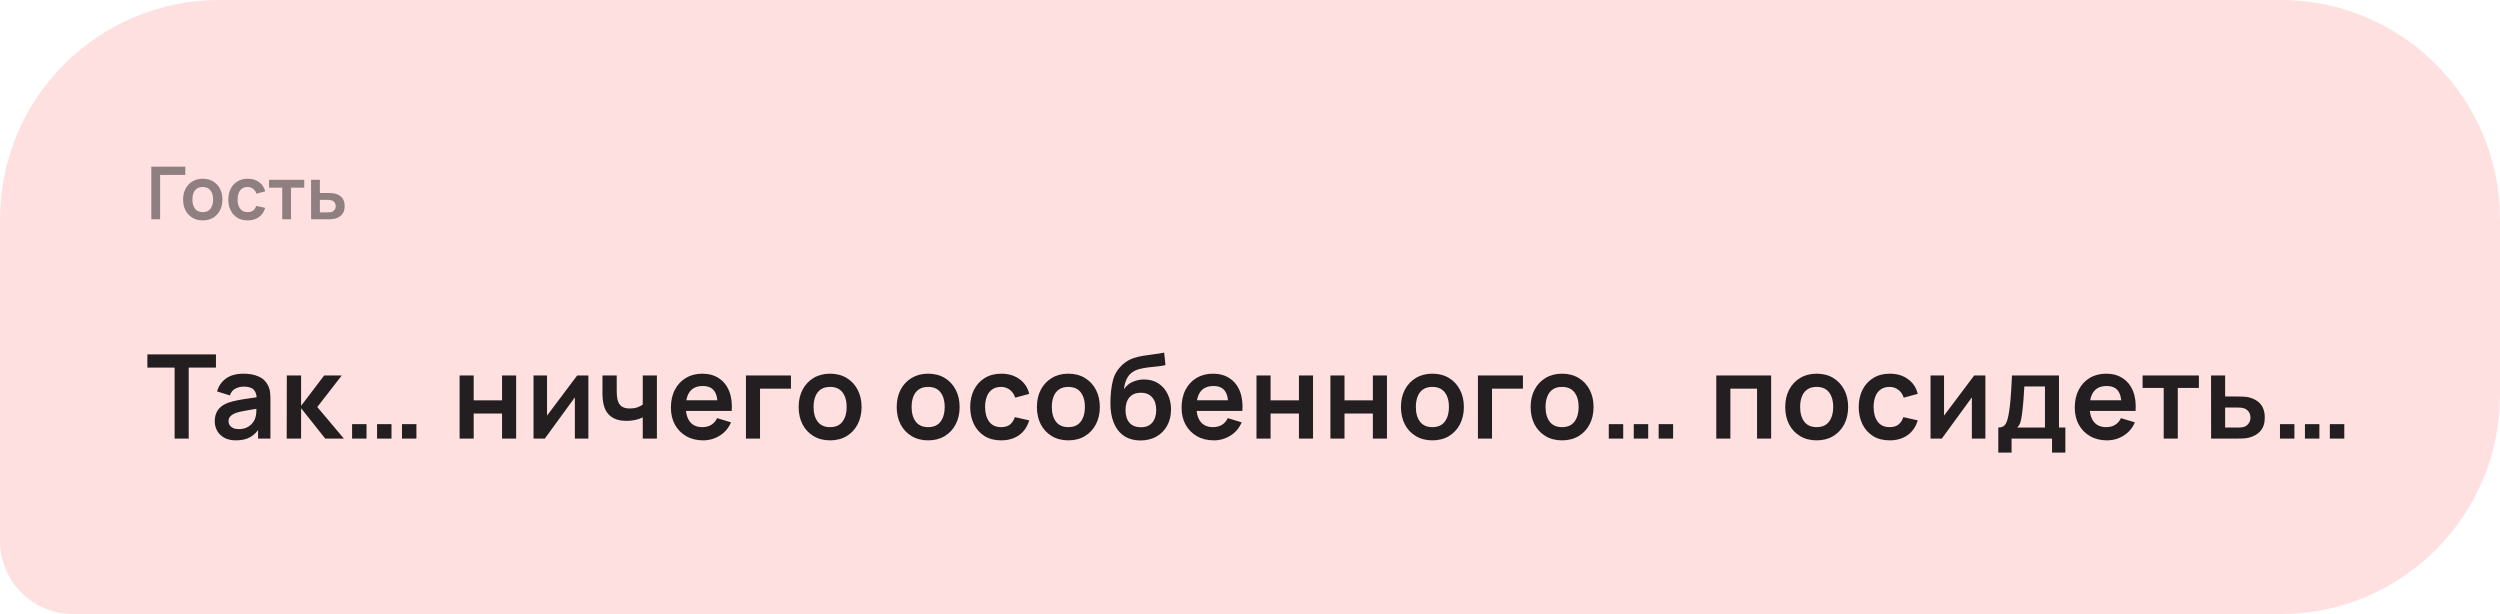 <?xml version="1.0" encoding="UTF-8"?> <svg xmlns="http://www.w3.org/2000/svg" width="342" height="84" viewBox="0 0 342 84" fill="none"><path d="M0 30C0 13.431 13.431 0 30 0H312C328.569 0 342 13.431 342 30V54C342 70.569 328.569 84 312 84H10C4.477 84 0 79.523 0 74V30Z" fill="#FFE0E0"></path><path opacity="0.5" d="M20.7 30V22.8H25.35V23.93H21.905V30H20.7ZM27.733 30.15C27.193 30.15 26.722 30.028 26.318 29.785C25.915 29.542 25.602 29.207 25.378 28.78C25.158 28.35 25.048 27.857 25.048 27.3C25.048 26.733 25.162 26.237 25.388 25.81C25.615 25.383 25.93 25.05 26.333 24.81C26.737 24.57 27.203 24.45 27.733 24.45C28.277 24.45 28.75 24.572 29.153 24.815C29.557 25.058 29.87 25.395 30.093 25.825C30.317 26.252 30.428 26.743 30.428 27.3C30.428 27.86 30.315 28.355 30.088 28.785C29.865 29.212 29.552 29.547 29.148 29.79C28.745 30.03 28.273 30.15 27.733 30.15ZM27.733 29.02C28.213 29.02 28.57 28.86 28.803 28.54C29.037 28.22 29.153 27.807 29.153 27.3C29.153 26.777 29.035 26.36 28.798 26.05C28.562 25.737 28.207 25.58 27.733 25.58C27.41 25.58 27.143 25.653 26.933 25.8C26.727 25.943 26.573 26.145 26.473 26.405C26.373 26.662 26.323 26.96 26.323 27.3C26.323 27.823 26.442 28.242 26.678 28.555C26.918 28.865 27.27 29.02 27.733 29.02ZM33.875 30.15C33.318 30.15 32.843 30.027 32.45 29.78C32.057 29.53 31.755 29.19 31.545 28.76C31.338 28.33 31.233 27.843 31.23 27.3C31.233 26.747 31.342 26.257 31.555 25.83C31.772 25.4 32.078 25.063 32.475 24.82C32.872 24.573 33.343 24.45 33.89 24.45C34.503 24.45 35.022 24.605 35.445 24.915C35.872 25.222 36.15 25.642 36.28 26.175L35.08 26.5C34.987 26.21 34.832 25.985 34.615 25.825C34.398 25.662 34.152 25.58 33.875 25.58C33.562 25.58 33.303 25.655 33.1 25.805C32.897 25.952 32.747 26.155 32.65 26.415C32.553 26.675 32.505 26.97 32.505 27.3C32.505 27.813 32.62 28.228 32.85 28.545C33.08 28.862 33.422 29.02 33.875 29.02C34.195 29.02 34.447 28.947 34.63 28.8C34.817 28.653 34.957 28.442 35.05 28.165L36.28 28.44C36.113 28.99 35.822 29.413 35.405 29.71C34.988 30.003 34.478 30.15 33.875 30.15ZM38.608 30V25.67H36.803V24.6H41.618V25.67H39.813V30H38.608ZM42.56 30L42.555 24.6H43.76V26.4H44.73C44.88 26.4 45.049 26.403 45.235 26.41C45.425 26.417 45.584 26.432 45.71 26.455C46.014 26.522 46.272 26.628 46.485 26.775C46.702 26.922 46.867 27.113 46.98 27.35C47.094 27.587 47.15 27.872 47.15 28.205C47.15 28.682 47.027 29.063 46.78 29.35C46.537 29.633 46.194 29.827 45.75 29.93C45.617 29.96 45.454 29.98 45.26 29.99C45.07 29.997 44.899 30 44.745 30H42.56ZM43.76 29.055H44.85C44.924 29.055 45.005 29.052 45.095 29.045C45.185 29.038 45.272 29.023 45.355 29C45.505 28.96 45.637 28.87 45.75 28.73C45.867 28.587 45.925 28.412 45.925 28.205C45.925 27.988 45.867 27.81 45.75 27.67C45.634 27.53 45.49 27.438 45.32 27.395C45.244 27.375 45.164 27.362 45.08 27.355C44.997 27.348 44.92 27.345 44.85 27.345H43.76V29.055Z" fill="#231F20"></path><path d="M23.888 60V50.288H20.16V48.48H29.544V50.288H25.816V60H23.888ZM32.274 60.24C31.65 60.24 31.122 60.123 30.69 59.888C30.258 59.648 29.93 59.331 29.706 58.936C29.488 58.541 29.378 58.107 29.378 57.632C29.378 57.216 29.448 56.843 29.586 56.512C29.725 56.176 29.938 55.888 30.226 55.648C30.514 55.403 30.887 55.203 31.346 55.048C31.693 54.936 32.098 54.835 32.562 54.744C33.032 54.653 33.538 54.571 34.082 54.496C34.632 54.416 35.205 54.331 35.802 54.24L35.114 54.632C35.12 54.035 34.986 53.595 34.714 53.312C34.442 53.029 33.983 52.888 33.338 52.888C32.949 52.888 32.573 52.979 32.21 53.16C31.848 53.341 31.594 53.653 31.45 54.096L29.69 53.544C29.904 52.813 30.309 52.227 30.906 51.784C31.509 51.341 32.319 51.12 33.338 51.12C34.106 51.12 34.781 51.245 35.362 51.496C35.949 51.747 36.383 52.157 36.666 52.728C36.821 53.032 36.914 53.344 36.946 53.664C36.978 53.979 36.994 54.323 36.994 54.696V60H35.306V58.128L35.586 58.432C35.197 59.056 34.741 59.515 34.218 59.808C33.701 60.096 33.053 60.24 32.274 60.24ZM32.658 58.704C33.096 58.704 33.469 58.627 33.778 58.472C34.087 58.317 34.333 58.128 34.514 57.904C34.701 57.68 34.826 57.469 34.89 57.272C34.992 57.027 35.047 56.747 35.058 56.432C35.074 56.112 35.082 55.853 35.082 55.656L35.674 55.832C35.093 55.923 34.594 56.003 34.178 56.072C33.762 56.141 33.405 56.208 33.106 56.272C32.807 56.331 32.544 56.397 32.314 56.472C32.09 56.552 31.901 56.645 31.746 56.752C31.591 56.859 31.471 56.981 31.386 57.12C31.306 57.259 31.266 57.421 31.266 57.608C31.266 57.821 31.32 58.011 31.426 58.176C31.533 58.336 31.688 58.464 31.89 58.56C32.098 58.656 32.354 58.704 32.658 58.704ZM39.221 60L39.237 51.36H41.189V55.52L44.349 51.36H46.757L43.405 55.68L47.045 60H44.493L41.189 55.84V60H39.221ZM48.166 60V58.024H50.142V60H48.166ZM51.582 60V58.024H53.558V60H51.582ZM54.99 60V58.024H56.966V60H54.99ZM62.873 60V51.36H64.801V54.768H68.681V51.36H70.609V60H68.681V56.576H64.801V60H62.873ZM80.49 51.36V60H78.642V54.36L74.53 60H72.986V51.36H74.834V56.856L78.962 51.36H80.49ZM87.928 60V57.096C87.63 57.245 87.288 57.363 86.904 57.448C86.526 57.533 86.128 57.576 85.712 57.576C84.822 57.576 84.11 57.376 83.576 56.976C83.048 56.576 82.707 55.995 82.552 55.232C82.504 55.013 82.47 54.787 82.448 54.552C82.432 54.312 82.422 54.096 82.416 53.904C82.416 53.707 82.416 53.557 82.416 53.456V51.36H84.368V53.456C84.368 53.573 84.374 53.747 84.384 53.976C84.395 54.2 84.424 54.424 84.472 54.648C84.574 55.075 84.758 55.387 85.024 55.584C85.291 55.781 85.672 55.88 86.168 55.88C86.552 55.88 86.891 55.829 87.184 55.728C87.478 55.627 87.726 55.499 87.928 55.344V51.36H89.864V60H87.928ZM96.187 60.24C95.313 60.24 94.545 60.051 93.883 59.672C93.222 59.293 92.705 58.768 92.331 58.096C91.963 57.424 91.779 56.651 91.779 55.776C91.779 54.832 91.961 54.013 92.323 53.32C92.686 52.621 93.19 52.08 93.835 51.696C94.481 51.312 95.227 51.12 96.075 51.12C96.971 51.12 97.731 51.331 98.355 51.752C98.985 52.168 99.451 52.757 99.755 53.52C100.059 54.283 100.174 55.181 100.099 56.216H98.187V55.512C98.182 54.573 98.017 53.888 97.691 53.456C97.366 53.024 96.854 52.808 96.155 52.808C95.366 52.808 94.779 53.053 94.395 53.544C94.011 54.029 93.819 54.741 93.819 55.68C93.819 56.555 94.011 57.232 94.395 57.712C94.779 58.192 95.339 58.432 96.075 58.432C96.55 58.432 96.958 58.328 97.299 58.12C97.646 57.907 97.913 57.6 98.099 57.2L100.003 57.776C99.673 58.555 99.161 59.16 98.467 59.592C97.779 60.024 97.019 60.24 96.187 60.24ZM93.211 56.216V54.76H99.155V56.216H93.211ZM102.044 60V51.36H108.204V53.168H103.972V60H102.044ZM113.552 60.24C112.688 60.24 111.933 60.045 111.288 59.656C110.642 59.267 110.141 58.731 109.784 58.048C109.432 57.36 109.256 56.571 109.256 55.68C109.256 54.773 109.437 53.979 109.8 53.296C110.162 52.613 110.666 52.08 111.312 51.696C111.957 51.312 112.704 51.12 113.552 51.12C114.421 51.12 115.178 51.315 115.824 51.704C116.469 52.093 116.97 52.632 117.328 53.32C117.685 54.003 117.864 54.789 117.864 55.68C117.864 56.576 117.682 57.368 117.32 58.056C116.962 58.739 116.461 59.275 115.816 59.664C115.17 60.048 114.416 60.24 113.552 60.24ZM113.552 58.432C114.32 58.432 114.89 58.176 115.264 57.664C115.637 57.152 115.824 56.491 115.824 55.68C115.824 54.843 115.634 54.176 115.256 53.68C114.877 53.179 114.309 52.928 113.552 52.928C113.034 52.928 112.608 53.045 112.272 53.28C111.941 53.509 111.696 53.832 111.536 54.248C111.376 54.659 111.296 55.136 111.296 55.68C111.296 56.517 111.485 57.187 111.864 57.688C112.248 58.184 112.81 58.432 113.552 58.432ZM126.965 60.24C126.101 60.24 125.347 60.045 124.701 59.656C124.056 59.267 123.555 58.731 123.197 58.048C122.845 57.36 122.669 56.571 122.669 55.68C122.669 54.773 122.851 53.979 123.213 53.296C123.576 52.613 124.08 52.08 124.725 51.696C125.371 51.312 126.117 51.12 126.965 51.12C127.835 51.12 128.592 51.315 129.237 51.704C129.883 52.093 130.384 52.632 130.741 53.32C131.099 54.003 131.277 54.789 131.277 55.68C131.277 56.576 131.096 57.368 130.733 58.056C130.376 58.739 129.875 59.275 129.229 59.664C128.584 60.048 127.829 60.24 126.965 60.24ZM126.965 58.432C127.733 58.432 128.304 58.176 128.677 57.664C129.051 57.152 129.237 56.491 129.237 55.68C129.237 54.843 129.048 54.176 128.669 53.68C128.291 53.179 127.723 52.928 126.965 52.928C126.448 52.928 126.021 53.045 125.685 53.28C125.355 53.509 125.109 53.832 124.949 54.248C124.789 54.659 124.709 55.136 124.709 55.68C124.709 56.517 124.899 57.187 125.277 57.688C125.661 58.184 126.224 58.432 126.965 58.432ZM136.952 60.24C136.061 60.24 135.301 60.043 134.672 59.648C134.043 59.248 133.56 58.704 133.224 58.016C132.893 57.328 132.725 56.549 132.72 55.68C132.725 54.795 132.899 54.011 133.24 53.328C133.587 52.64 134.077 52.101 134.712 51.712C135.347 51.317 136.101 51.12 136.976 51.12C137.957 51.12 138.787 51.368 139.464 51.864C140.147 52.355 140.592 53.027 140.8 53.88L138.88 54.4C138.731 53.936 138.483 53.576 138.136 53.32C137.789 53.059 137.395 52.928 136.952 52.928C136.451 52.928 136.037 53.048 135.712 53.288C135.387 53.523 135.147 53.848 134.992 54.264C134.837 54.68 134.76 55.152 134.76 55.68C134.76 56.501 134.944 57.165 135.312 57.672C135.68 58.179 136.227 58.432 136.952 58.432C137.464 58.432 137.867 58.315 138.16 58.08C138.459 57.845 138.683 57.507 138.832 57.064L140.8 57.504C140.533 58.384 140.067 59.061 139.4 59.536C138.733 60.005 137.917 60.24 136.952 60.24ZM146.145 60.24C145.281 60.24 144.526 60.045 143.881 59.656C143.235 59.267 142.734 58.731 142.377 58.048C142.025 57.36 141.849 56.571 141.849 55.68C141.849 54.773 142.03 53.979 142.393 53.296C142.755 52.613 143.259 52.08 143.905 51.696C144.55 51.312 145.297 51.12 146.145 51.12C147.014 51.12 147.771 51.315 148.417 51.704C149.062 52.093 149.563 52.632 149.921 53.32C150.278 54.003 150.457 54.789 150.457 55.68C150.457 56.576 150.275 57.368 149.913 58.056C149.555 58.739 149.054 59.275 148.409 59.664C147.763 60.048 147.009 60.24 146.145 60.24ZM146.145 58.432C146.913 58.432 147.483 58.176 147.857 57.664C148.23 57.152 148.417 56.491 148.417 55.68C148.417 54.843 148.227 54.176 147.849 53.68C147.47 53.179 146.902 52.928 146.145 52.928C145.627 52.928 145.201 53.045 144.865 53.28C144.534 53.509 144.289 53.832 144.129 54.248C143.969 54.659 143.889 55.136 143.889 55.68C143.889 56.517 144.078 57.187 144.457 57.688C144.841 58.184 145.403 58.432 146.145 58.432ZM155.971 60.256C155.15 60.245 154.451 60.061 153.875 59.704C153.299 59.347 152.849 58.843 152.523 58.192C152.198 57.541 152.001 56.773 151.931 55.888C151.899 55.435 151.897 54.928 151.923 54.368C151.95 53.808 152.009 53.261 152.099 52.728C152.19 52.195 152.315 51.741 152.475 51.368C152.641 50.995 152.857 50.651 153.123 50.336C153.39 50.016 153.678 49.749 153.987 49.536C154.339 49.291 154.721 49.101 155.131 48.968C155.547 48.835 155.982 48.733 156.435 48.664C156.889 48.589 157.355 48.523 157.835 48.464C158.315 48.405 158.79 48.331 159.259 48.24L159.435 49.944C159.137 50.019 158.79 50.077 158.395 50.12C158.006 50.157 157.601 50.2 157.179 50.248C156.763 50.296 156.366 50.365 155.987 50.456C155.609 50.547 155.281 50.68 155.003 50.856C154.619 51.091 154.326 51.427 154.123 51.864C153.921 52.301 153.801 52.763 153.763 53.248C154.094 52.757 154.505 52.413 154.995 52.216C155.491 52.013 155.993 51.912 156.499 51.912C157.267 51.912 157.926 52.093 158.475 52.456C159.03 52.819 159.454 53.312 159.747 53.936C160.046 54.555 160.195 55.245 160.195 56.008C160.195 56.861 160.017 57.608 159.659 58.248C159.302 58.888 158.806 59.384 158.171 59.736C157.537 60.088 156.803 60.261 155.971 60.256ZM156.067 58.448C156.761 58.448 157.283 58.235 157.635 57.808C157.993 57.376 158.171 56.803 158.171 56.088C158.171 55.357 157.987 54.781 157.619 54.36C157.257 53.939 156.739 53.728 156.067 53.728C155.385 53.728 154.865 53.939 154.507 54.36C154.15 54.781 153.971 55.357 153.971 56.088C153.971 56.835 154.153 57.416 154.515 57.832C154.878 58.243 155.395 58.448 156.067 58.448ZM166.045 60.24C165.171 60.24 164.403 60.051 163.741 59.672C163.08 59.293 162.563 58.768 162.189 58.096C161.821 57.424 161.637 56.651 161.637 55.776C161.637 54.832 161.819 54.013 162.181 53.32C162.544 52.621 163.048 52.08 163.693 51.696C164.339 51.312 165.085 51.12 165.933 51.12C166.829 51.12 167.589 51.331 168.213 51.752C168.843 52.168 169.309 52.757 169.613 53.52C169.917 54.283 170.032 55.181 169.957 56.216H168.045V55.512C168.04 54.573 167.875 53.888 167.549 53.456C167.224 53.024 166.712 52.808 166.013 52.808C165.224 52.808 164.637 53.053 164.253 53.544C163.869 54.029 163.677 54.741 163.677 55.68C163.677 56.555 163.869 57.232 164.253 57.712C164.637 58.192 165.197 58.432 165.933 58.432C166.408 58.432 166.816 58.328 167.157 58.12C167.504 57.907 167.771 57.6 167.957 57.2L169.861 57.776C169.531 58.555 169.019 59.16 168.325 59.592C167.637 60.024 166.877 60.24 166.045 60.24ZM163.069 56.216V54.76H169.013V56.216H163.069ZM171.887 60V51.36H173.815V54.768H177.695V51.36H179.623V60H177.695V56.576H173.815V60H171.887ZM182 60V51.36H183.928V54.768H187.808V51.36H189.736V60H187.808V56.576H183.928V60H182ZM195.945 60.24C195.081 60.24 194.326 60.045 193.681 59.656C193.035 59.267 192.534 58.731 192.177 58.048C191.825 57.36 191.649 56.571 191.649 55.68C191.649 54.773 191.83 53.979 192.193 53.296C192.555 52.613 193.059 52.08 193.705 51.696C194.35 51.312 195.097 51.12 195.945 51.12C196.814 51.12 197.571 51.315 198.217 51.704C198.862 52.093 199.363 52.632 199.721 53.32C200.078 54.003 200.257 54.789 200.257 55.68C200.257 56.576 200.075 57.368 199.713 58.056C199.355 58.739 198.854 59.275 198.209 59.664C197.563 60.048 196.809 60.24 195.945 60.24ZM195.945 58.432C196.713 58.432 197.283 58.176 197.657 57.664C198.03 57.152 198.217 56.491 198.217 55.68C198.217 54.843 198.027 54.176 197.649 53.68C197.27 53.179 196.702 52.928 195.945 52.928C195.427 52.928 195.001 53.045 194.665 53.28C194.334 53.509 194.089 53.832 193.929 54.248C193.769 54.659 193.689 55.136 193.689 55.68C193.689 56.517 193.878 57.187 194.257 57.688C194.641 58.184 195.203 58.432 195.945 58.432ZM202.179 60V51.36H208.339V53.168H204.107V60H202.179ZM213.687 60.24C212.823 60.24 212.068 60.045 211.423 59.656C210.777 59.267 210.276 58.731 209.919 58.048C209.567 57.36 209.391 56.571 209.391 55.68C209.391 54.773 209.572 53.979 209.935 53.296C210.297 52.613 210.801 52.08 211.447 51.696C212.092 51.312 212.839 51.12 213.687 51.12C214.556 51.12 215.313 51.315 215.959 51.704C216.604 52.093 217.105 52.632 217.463 53.32C217.82 54.003 217.999 54.789 217.999 55.68C217.999 56.576 217.817 57.368 217.455 58.056C217.097 58.739 216.596 59.275 215.951 59.664C215.305 60.048 214.551 60.24 213.687 60.24ZM213.687 58.432C214.455 58.432 215.025 58.176 215.399 57.664C215.772 57.152 215.959 56.491 215.959 55.68C215.959 54.843 215.769 54.176 215.391 53.68C215.012 53.179 214.444 52.928 213.687 52.928C213.169 52.928 212.743 53.045 212.407 53.28C212.076 53.509 211.831 53.832 211.671 54.248C211.511 54.659 211.431 55.136 211.431 55.68C211.431 56.517 211.62 57.187 211.999 57.688C212.383 58.184 212.945 58.432 213.687 58.432ZM220.081 60V58.024H222.057V60H220.081ZM223.497 60V58.024H225.473V60H223.497ZM226.905 60V58.024H228.881V60H226.905ZM234.788 60V51.36H242.292V60H240.364V53.168H236.716V60H234.788ZM248.514 60.24C247.65 60.24 246.895 60.045 246.25 59.656C245.605 59.267 245.103 58.731 244.746 58.048C244.394 57.36 244.218 56.571 244.218 55.68C244.218 54.773 244.399 53.979 244.762 53.296C245.125 52.613 245.629 52.08 246.274 51.696C246.919 51.312 247.666 51.12 248.514 51.12C249.383 51.12 250.141 51.315 250.786 51.704C251.431 52.093 251.933 52.632 252.29 53.32C252.647 54.003 252.826 54.789 252.826 55.68C252.826 56.576 252.645 57.368 252.282 58.056C251.925 58.739 251.423 59.275 250.778 59.664C250.133 60.048 249.378 60.24 248.514 60.24ZM248.514 58.432C249.282 58.432 249.853 58.176 250.226 57.664C250.599 57.152 250.786 56.491 250.786 55.68C250.786 54.843 250.597 54.176 250.218 53.68C249.839 53.179 249.271 52.928 248.514 52.928C247.997 52.928 247.57 53.045 247.234 53.28C246.903 53.509 246.658 53.832 246.498 54.248C246.338 54.659 246.258 55.136 246.258 55.68C246.258 56.517 246.447 57.187 246.826 57.688C247.21 58.184 247.773 58.432 248.514 58.432ZM258.501 60.24C257.61 60.24 256.85 60.043 256.221 59.648C255.591 59.248 255.109 58.704 254.773 58.016C254.442 57.328 254.274 56.549 254.269 55.68C254.274 54.795 254.447 54.011 254.789 53.328C255.135 52.64 255.626 52.101 256.261 51.712C256.895 51.317 257.65 51.12 258.525 51.12C259.506 51.12 260.335 51.368 261.013 51.864C261.695 52.355 262.141 53.027 262.349 53.88L260.429 54.4C260.279 53.936 260.031 53.576 259.685 53.32C259.338 53.059 258.943 52.928 258.501 52.928C257.999 52.928 257.586 53.048 257.261 53.288C256.935 53.523 256.695 53.848 256.541 54.264C256.386 54.68 256.309 55.152 256.309 55.68C256.309 56.501 256.493 57.165 256.861 57.672C257.229 58.179 257.775 58.432 258.501 58.432C259.013 58.432 259.415 58.315 259.709 58.08C260.007 57.845 260.231 57.507 260.381 57.064L262.349 57.504C262.082 58.384 261.615 59.061 260.949 59.536C260.282 60.005 259.466 60.24 258.501 60.24ZM271.6 51.36V60H269.752V54.36L265.64 60H264.096V51.36H265.944V56.856L270.072 51.36H271.6ZM273.366 61.92V58.488C273.836 58.488 274.169 58.328 274.366 58.008C274.564 57.688 274.721 57.133 274.838 56.344C274.913 55.875 274.974 55.379 275.022 54.856C275.07 54.333 275.11 53.781 275.142 53.2C275.18 52.619 275.212 52.005 275.238 51.36H281.67V58.488H282.542V61.92H280.718V60H275.182V61.92H273.366ZM275.95 58.488H279.75V52.872H276.926C276.91 53.192 276.892 53.52 276.87 53.856C276.849 54.187 276.825 54.517 276.798 54.848C276.772 55.179 276.742 55.496 276.71 55.8C276.684 56.099 276.652 56.376 276.614 56.632C276.556 57.08 276.484 57.448 276.398 57.736C276.313 58.024 276.164 58.275 275.95 58.488ZM288.235 60.24C287.36 60.24 286.592 60.051 285.931 59.672C285.27 59.293 284.752 58.768 284.379 58.096C284.011 57.424 283.827 56.651 283.827 55.776C283.827 54.832 284.008 54.013 284.371 53.32C284.734 52.621 285.238 52.08 285.883 51.696C286.528 51.312 287.275 51.12 288.123 51.12C289.019 51.12 289.779 51.331 290.403 51.752C291.032 52.168 291.499 52.757 291.803 53.52C292.107 54.283 292.222 55.181 292.147 56.216H290.235V55.512C290.23 54.573 290.064 53.888 289.739 53.456C289.414 53.024 288.902 52.808 288.203 52.808C287.414 52.808 286.827 53.053 286.443 53.544C286.059 54.029 285.867 54.741 285.867 55.68C285.867 56.555 286.059 57.232 286.443 57.712C286.827 58.192 287.387 58.432 288.123 58.432C288.598 58.432 289.006 58.328 289.347 58.12C289.694 57.907 289.96 57.6 290.147 57.2L292.051 57.776C291.72 58.555 291.208 59.16 290.515 59.592C289.827 60.024 289.067 60.24 288.235 60.24ZM285.259 56.216V54.76H291.203V56.216H285.259ZM295.994 60V53.072H293.106V51.36H300.81V53.072H297.922V60H295.994ZM302.478 60L302.47 51.36H304.398V54.24H305.95C306.19 54.24 306.46 54.245 306.758 54.256C307.062 54.267 307.316 54.291 307.518 54.328C308.004 54.435 308.417 54.605 308.758 54.84C309.105 55.075 309.369 55.381 309.55 55.76C309.732 56.139 309.822 56.595 309.822 57.128C309.822 57.891 309.625 58.501 309.23 58.96C308.841 59.413 308.292 59.723 307.582 59.888C307.369 59.936 307.108 59.968 306.798 59.984C306.494 59.995 306.22 60 305.974 60H302.478ZM304.398 58.488H306.142C306.26 58.488 306.39 58.483 306.534 58.472C306.678 58.461 306.817 58.437 306.95 58.4C307.19 58.336 307.401 58.192 307.582 57.968C307.769 57.739 307.862 57.459 307.862 57.128C307.862 56.781 307.769 56.496 307.582 56.272C307.396 56.048 307.166 55.901 306.894 55.832C306.772 55.8 306.644 55.779 306.51 55.768C306.377 55.757 306.254 55.752 306.142 55.752H304.398V58.488ZM311.9 60V58.024H313.876V60H311.9ZM315.316 60V58.024H317.292V60H315.316ZM318.724 60V58.024H320.7V60H318.724Z" fill="#231F20"></path></svg> 